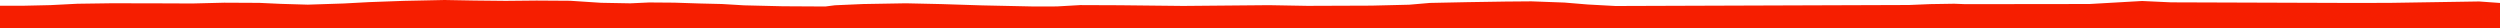 <?xml version="1.0" encoding="iso-8859-1"?>
<!DOCTYPE svg PUBLIC "-//W3C//DTD SVG 1.0//EN"
"http://www.w3.org/TR/2001/
REC-SVG-20010904/DTD/svg10.dtd">

<svg viewBox="0 0 155906.34 1754.195" preserveAspectRatio="none" xmlns="http://www.w3.org/2000/svg" xmlns:xlink="http://www.w3.org/1999/xlink">
  <polygon points="0,1754.195 0,358.494  1408.016,358.494 3146.48,319.604 4827.233,233.518 6958.547,203.64 9764.087,208.466 11997.369,217.376 13982.883,168.023 16168.675,178.789 17513.979,240.82 19195.114,290.136 21435.281,217.194 23033.907,131.529 25200.481,53.061 27725.534,0 29584.173,33.034 31539.407,53.596 33458.247,34.869 35561.916,48.418 37483.984,174.34 39308.63,207.9 40485.047,153.664 42051.312,165.59 43642.891,217.378 45025.375,250.479 46403.566,332.727 48808.627,390.45 51469.517,405.095 52065.512,329.176 53819.032,251.809 56492.133,205.96 58712.224,254.718 61245.422,335.994 64432.051,403.771 65907.259,401.012 67367.984,317.561 69812.314,327.079 73786.534,370.141 76617.917,344.949 79131.963,322.577 81537.466,365.149 85526.67,350.633 87876.488,293.922 89173.734,182.822 91491.981,134.68 93873.622,97.467 95500.581,84.147 97565.401,159.879 99004.075,279.295 100748.963,374.478 119047.179,311.972 120381.091,256.227 121866.459,233.108 122564.408,259.387 130304.843,249.971 133587.448,62.279 135400.235,146.513 146898.2,184.64 149082.7,178.361 154601.062,91.304 155906.34,184.548  155906.34,1754.195" style="fill:#f61e00;stroke-width:1" />
</svg>